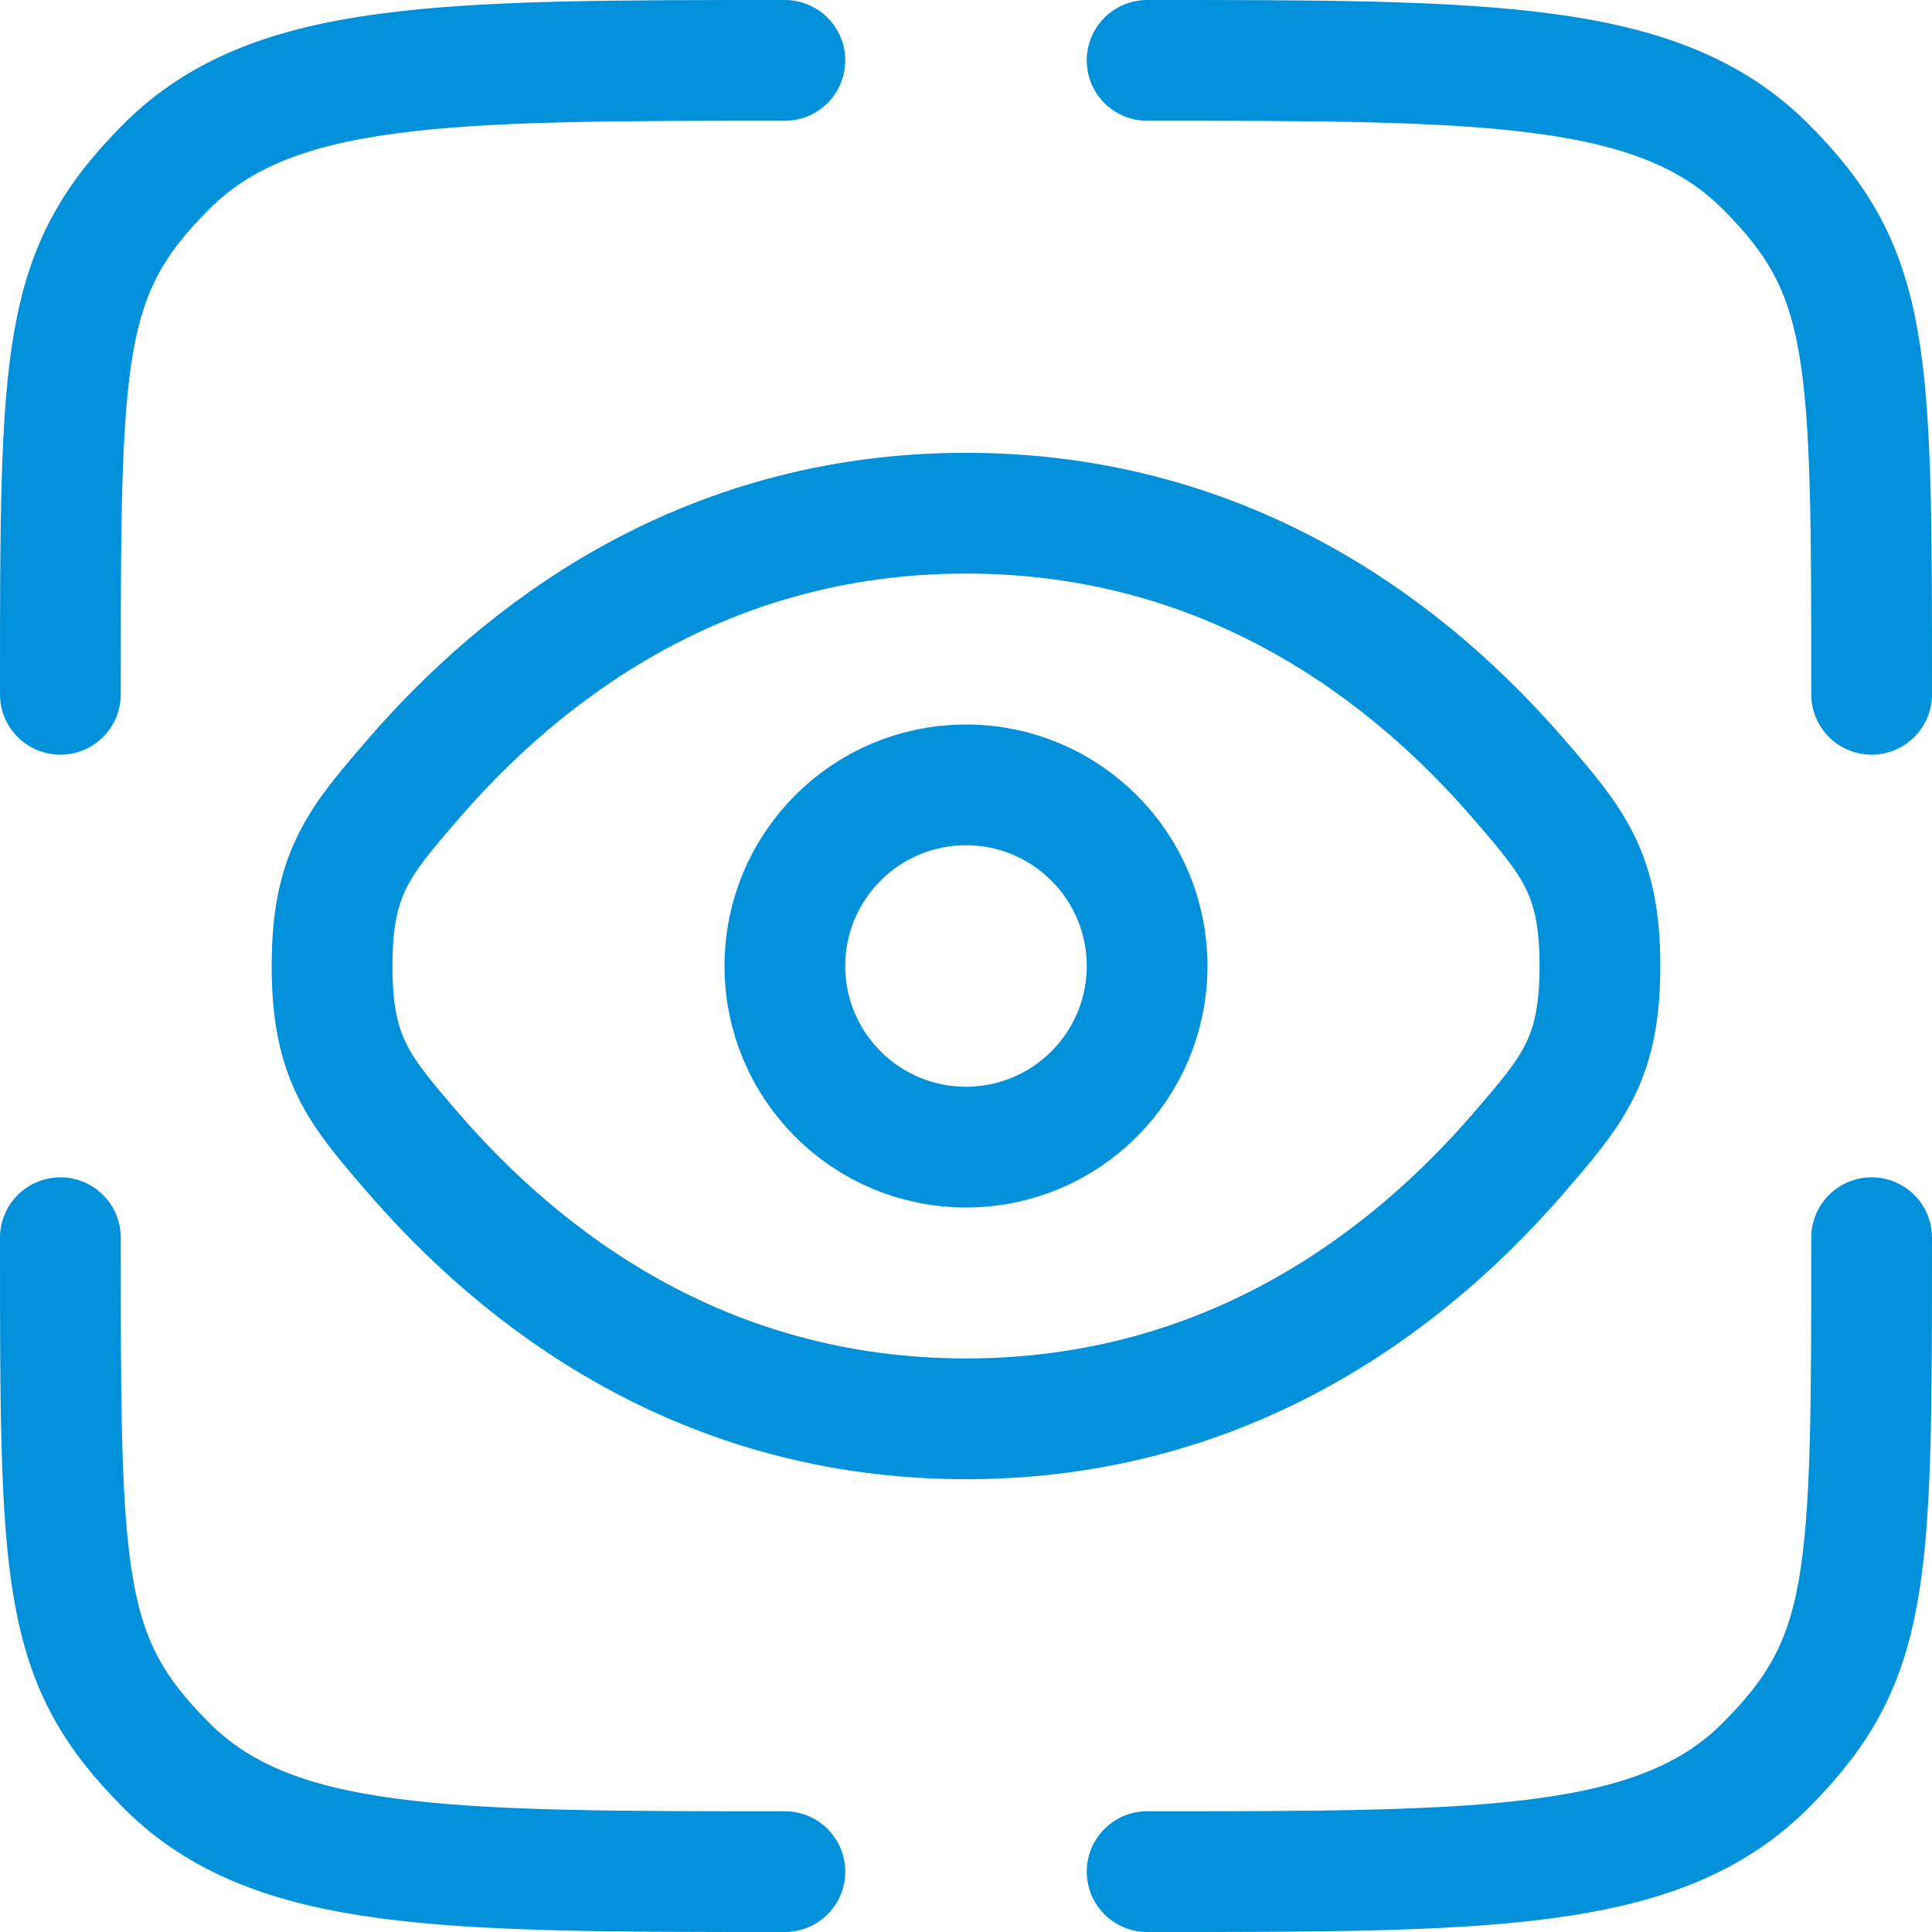 <svg width="64" height="64" viewBox="0 0 64 64" fill="none" xmlns="http://www.w3.org/2000/svg">
<path d="M26 2C14.686 2 9.029 2 5.515 5.515C2 9.029 2 11.686 2 23" stroke="#0091DA" stroke-width="4" stroke-linecap="round"/>
<path d="M62 23C62 11.686 62 9.029 58.485 5.515C54.971 2 49.314 2 38 2" stroke="#0091DA" stroke-width="4" stroke-linecap="round"/>
<path d="M38 62C49.314 62 54.971 62 58.485 58.485C62 54.971 62 52.314 62 41" stroke="#0091DA" stroke-width="4" stroke-linecap="round"/>
<path d="M26 62C14.686 62 9.029 62 5.515 58.485C2 54.971 2 52.314 2 41" stroke="#0091DA" stroke-width="4" stroke-linecap="round"/>
<path d="M13.677 25.821C11.892 27.891 11 28.926 11 32C11 35.074 11.892 36.109 13.677 38.179C17.241 42.313 23.218 47 32 47C40.782 47 46.759 42.313 50.323 38.179C52.108 36.109 53 35.074 53 32C53 28.926 52.108 27.891 50.323 25.821C46.759 21.687 40.782 17 32 17C23.218 17 17.241 21.687 13.677 25.821Z" stroke="#0091DA" stroke-width="4"/>
<path d="M32 26C35.314 26 38 28.686 38 32C38 35.314 35.314 38 32 38C28.686 38 26 35.314 26 32C26 28.686 28.686 26 32 26Z" stroke="#0091DA" stroke-width="4"/>
</svg>
